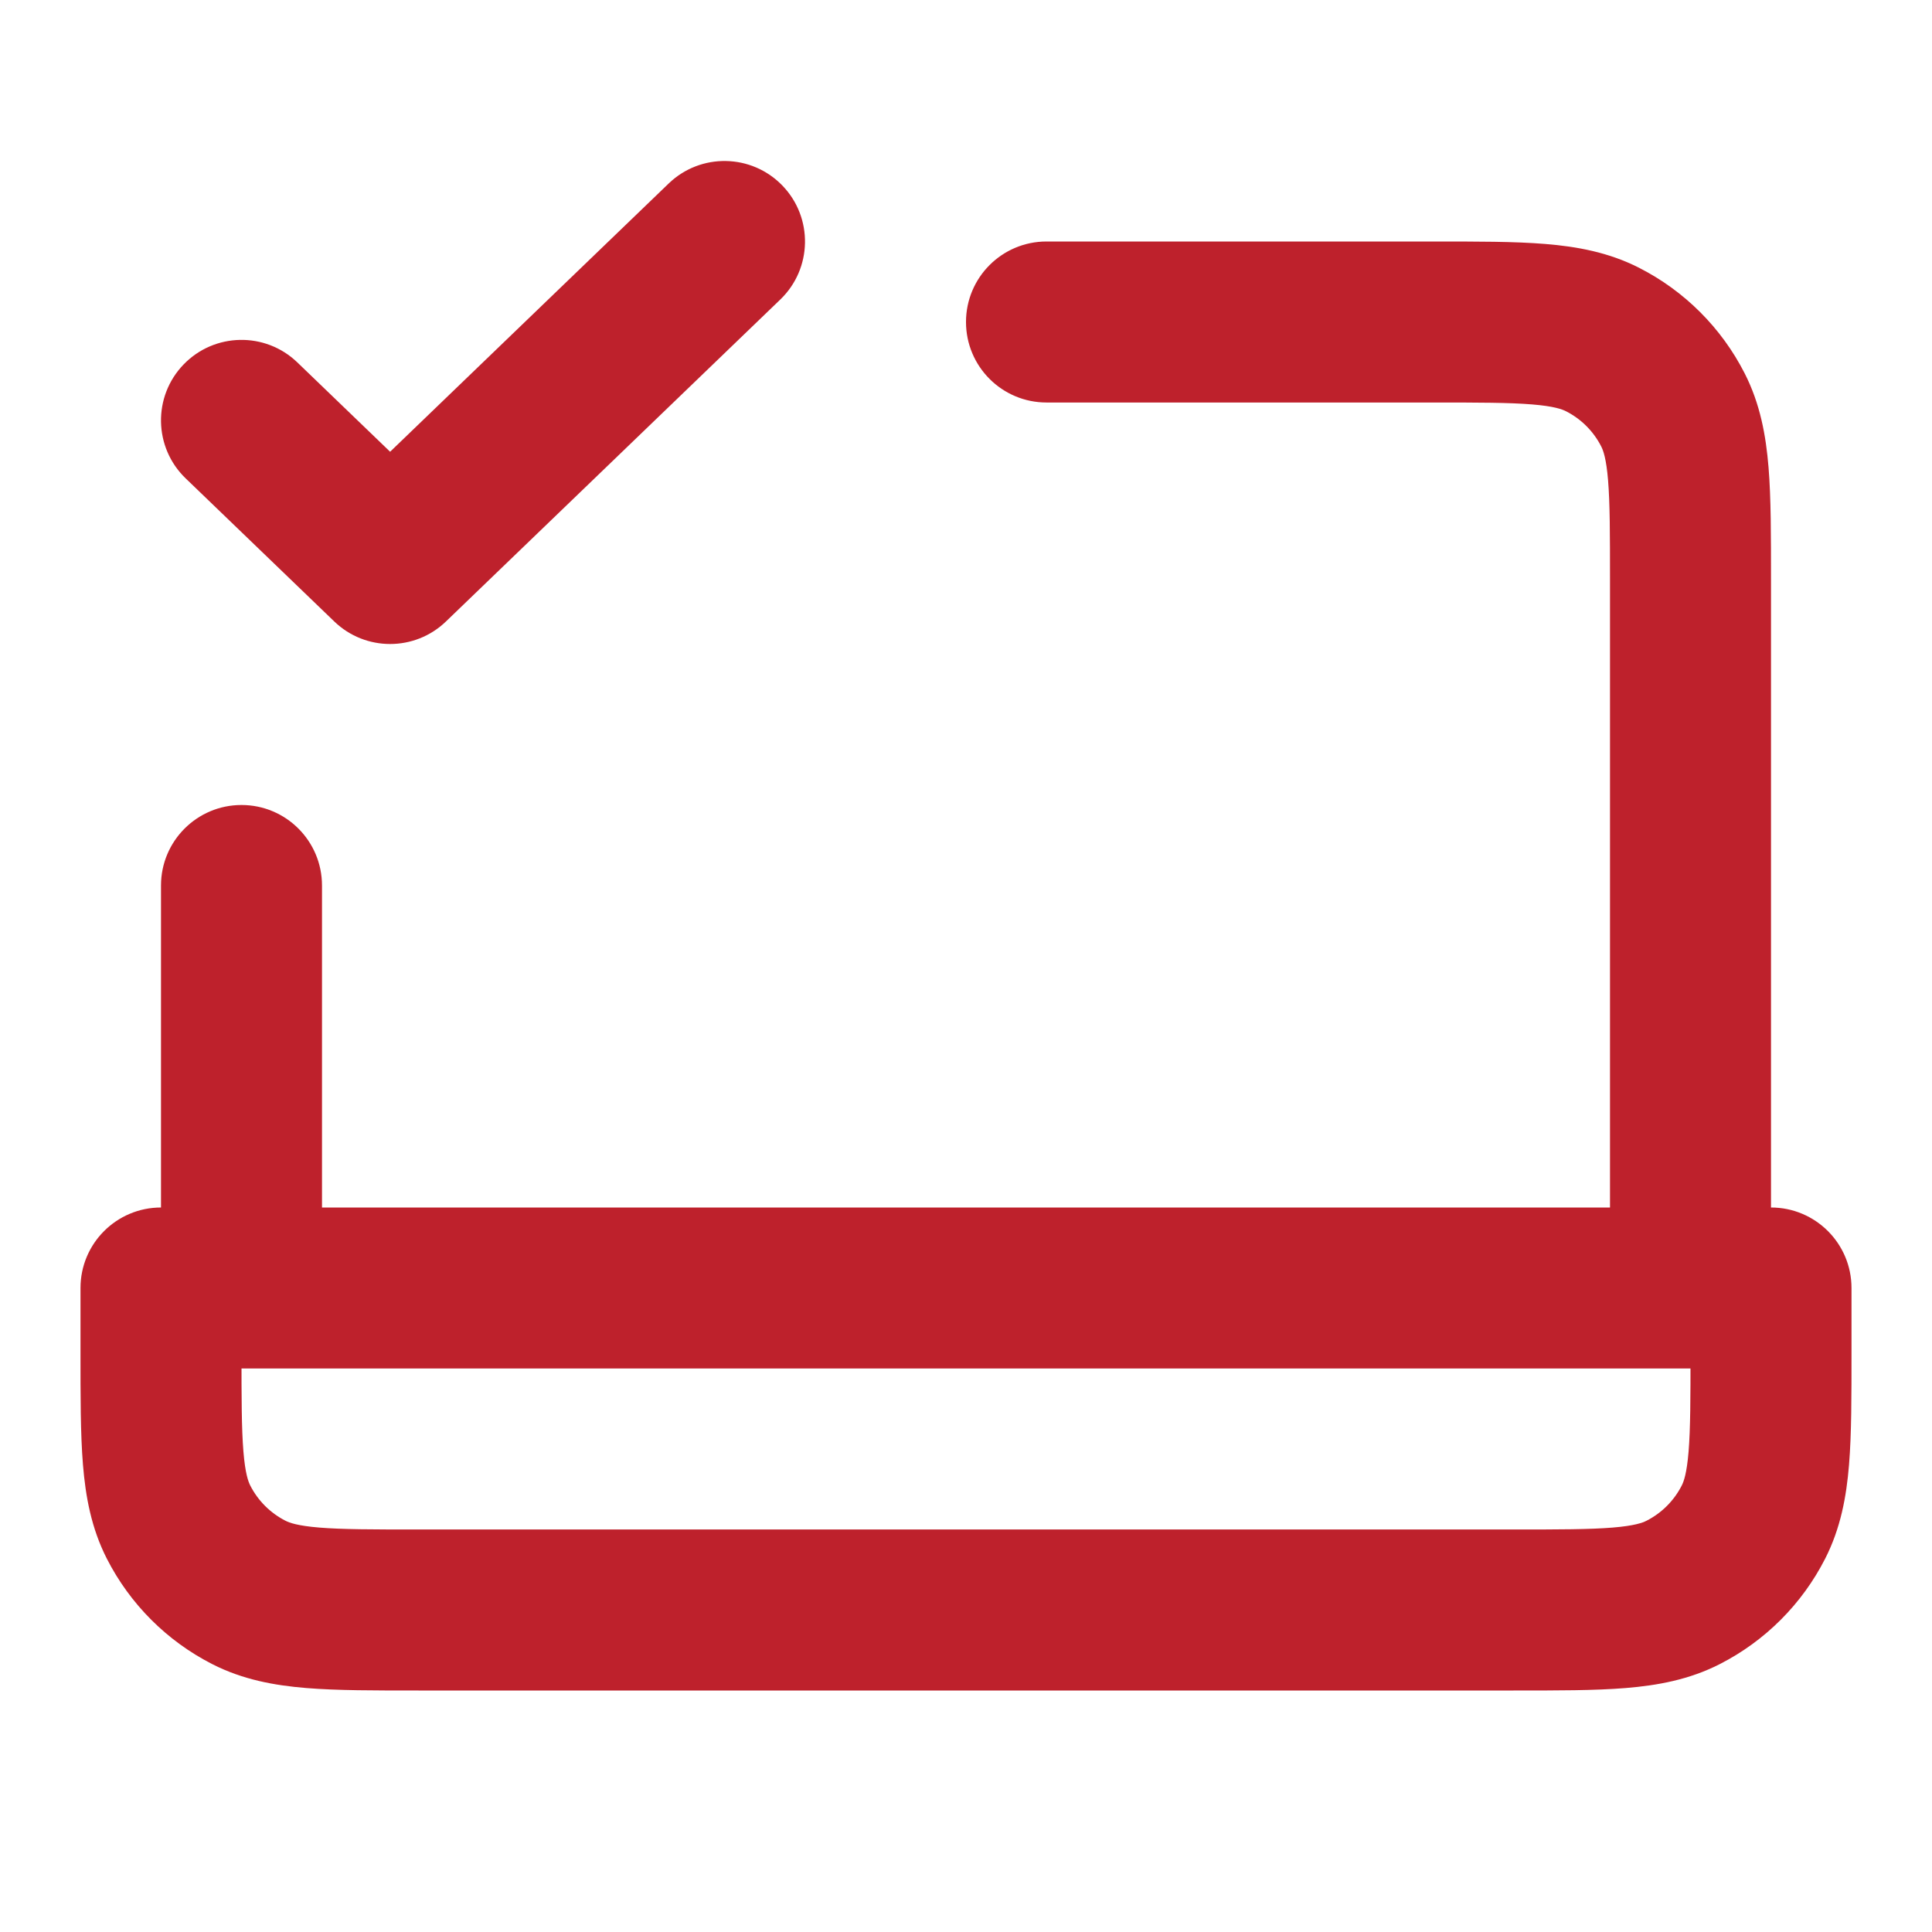 <svg width="800" height="800" viewBox="0 0 800 800" fill="none" xmlns="http://www.w3.org/2000/svg">
<path d="M123.121 150.063C109.86 137.294 88.759 137.692 75.989 150.953C63.219 164.213 63.618 185.315 76.878 198.085L123.121 150.063ZM161.538 233.333L138.417 257.344C151.325 269.774 171.751 269.774 184.66 257.344L161.538 233.333ZM323.121 124.011C336.383 111.241 336.78 90.139 324.01 76.879C311.241 63.618 290.139 63.219 276.878 75.989L323.121 124.011ZM433.333 100C414.923 100 400 114.924 400 133.333C400 151.743 414.923 166.667 433.333 166.667V100ZM666.666 533.333C666.666 551.743 681.59 566.666 700 566.666C718.41 566.666 733.333 551.743 733.333 533.333H666.666ZM66.666 533.333C66.666 551.743 81.59 566.666 100 566.666C118.409 566.666 133.333 551.743 133.333 533.333H66.666ZM133.333 366.666C133.333 348.256 118.409 333.333 100 333.333C81.59 333.333 66.666 348.256 66.666 366.666H133.333ZM66.666 533.333V500C48.257 500 33.333 514.923 33.333 533.333H66.666ZM733.333 533.333H766.666C766.666 514.923 751.743 500 733.333 500V533.333ZM76.878 198.085L138.417 257.344L184.66 209.323L123.121 150.063L76.878 198.085ZM184.66 257.344L323.121 124.011L276.878 75.989L138.417 209.323L184.66 257.344ZM433.333 166.667H593.333V100H433.333V166.667ZM666.666 240V533.333H733.333V240H666.666ZM593.333 166.667C612.553 166.667 624.96 166.693 634.406 167.464C643.46 168.204 646.816 169.46 648.466 170.3L678.733 110.899C666.12 104.473 653.013 102.096 639.833 101.019C627.046 99.974 611.453 100 593.333 100V166.667ZM733.333 240C733.333 221.882 733.36 206.288 732.313 193.499C731.236 180.321 728.86 167.214 722.433 154.601L663.033 184.867C663.873 186.515 665.13 189.872 665.87 198.928C666.64 208.372 666.666 220.782 666.666 240H733.333ZM648.466 170.3C654.74 173.496 659.836 178.595 663.033 184.867L722.433 154.601C712.846 135.785 697.55 120.487 678.733 110.899L648.466 170.3ZM133.333 533.333V366.666H66.666V533.333H133.333ZM66.666 566.666H733.333V500H66.666V566.666ZM700 533.333V560H766.666V533.333H700ZM626.666 633.333H173.333V700H626.666V633.333ZM100 560V533.333H33.333V560H100ZM173.333 633.333C154.115 633.333 141.705 633.307 132.261 632.537C123.205 631.797 119.848 630.54 118.2 629.7L87.934 689.1C100.547 695.526 113.654 697.903 126.832 698.98C139.621 700.026 155.215 700 173.333 700V633.333ZM33.333 560C33.333 578.12 33.307 593.713 34.352 606.5C35.429 619.68 37.806 632.786 44.232 645.4L103.633 615.133C102.793 613.483 101.537 610.126 100.797 601.073C100.026 591.626 100 579.22 100 560H33.333ZM118.2 629.7C111.928 626.503 106.829 621.406 103.633 615.133L44.232 645.4C53.82 664.216 69.118 679.513 87.934 689.1L118.2 629.7ZM700 560C700 579.22 699.973 591.626 699.203 601.073C698.463 610.126 697.206 613.483 696.366 615.133L755.766 645.4C762.193 632.786 764.57 619.68 765.646 606.5C766.693 593.713 766.666 578.12 766.666 560H700ZM626.666 700C644.786 700 660.38 700.026 673.166 698.98C686.346 697.903 699.453 695.526 712.066 689.1L681.8 629.7C680.15 630.54 676.793 631.797 667.74 632.537C658.293 633.307 645.886 633.333 626.666 633.333V700ZM696.366 615.133C693.17 621.406 688.073 626.503 681.8 629.7L712.066 689.1C730.883 679.513 746.18 664.216 755.766 645.4L696.366 615.133Z" fill="#BE212C"/>
</svg>
